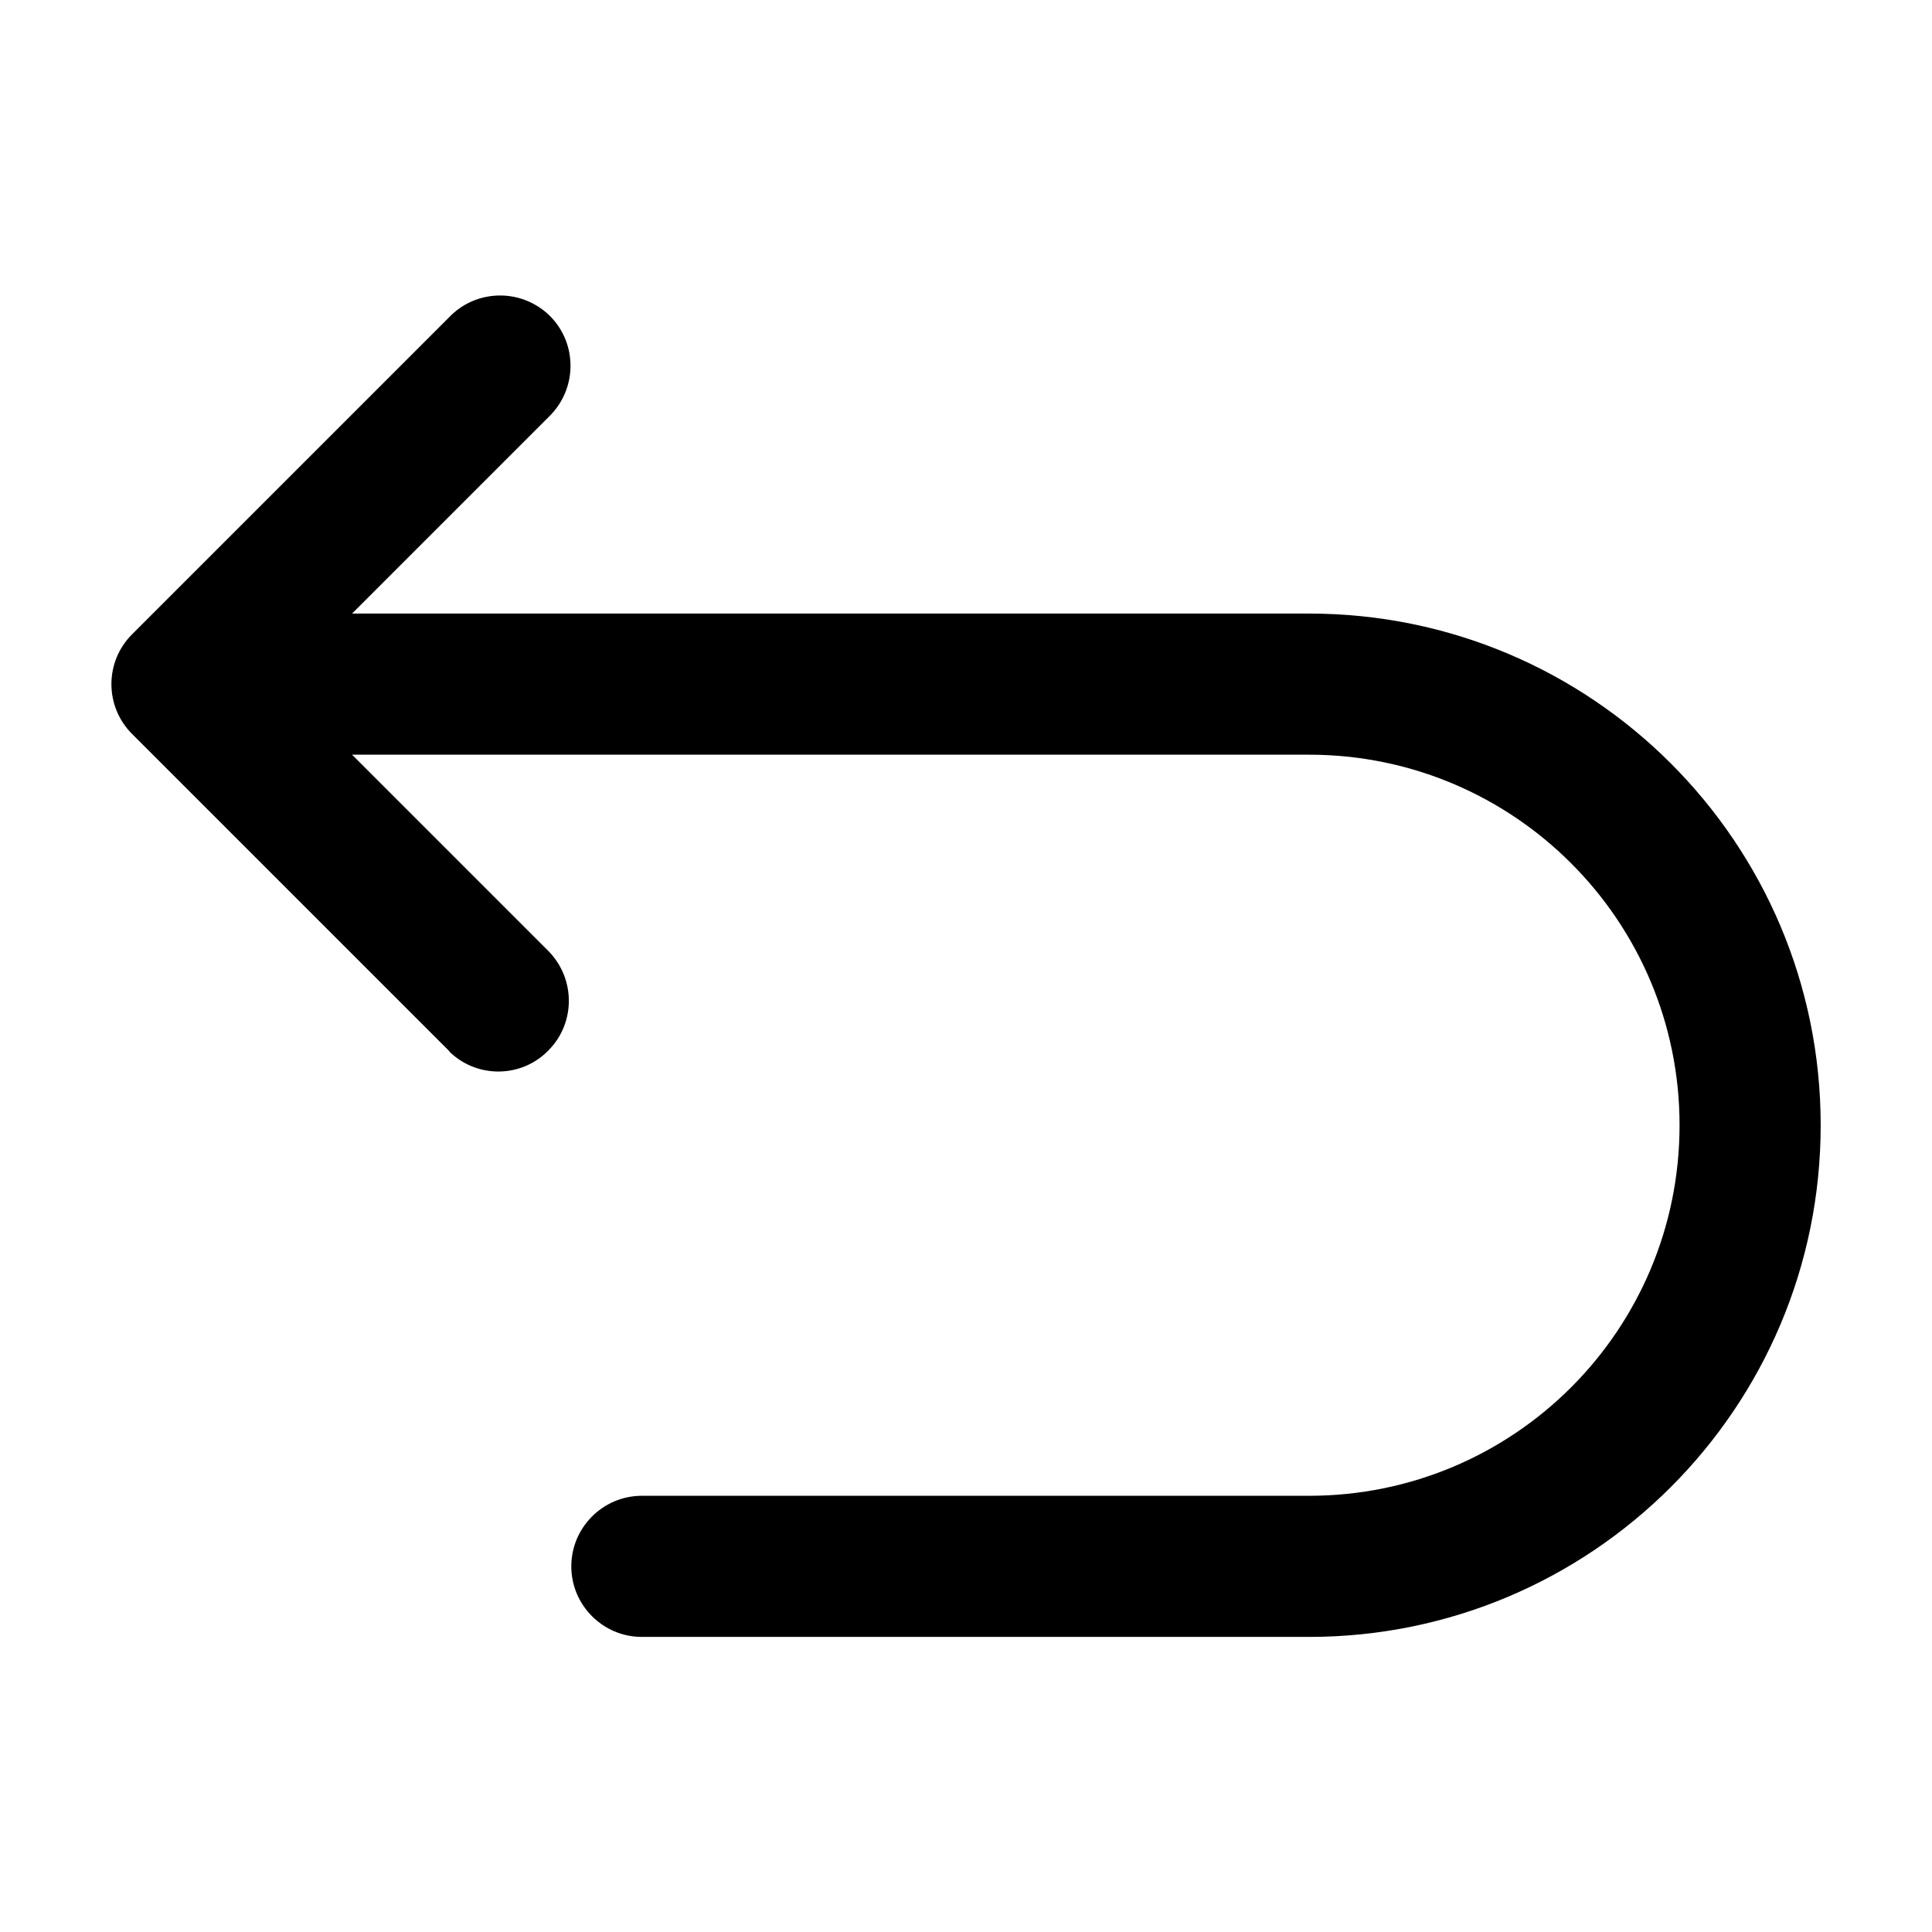 <svg viewBox="0 0 512 512" version="1.1" xmlns="http://www.w3.org/2000/svg" data-name="Layer 1" id="Layer_1">
  <defs>
    <style>
      .cls-1 {
        fill: #000;
        stroke-width: 0px;
      }
    </style>
  </defs>
  <path d="M119.1,278.7c7.4,7.2,19.3,7,26.4-.5,7-7.2,7-18.7,0-26l-52.2-52.2h253.6c54.2,0,98.2,43.9,98.2,98.2s-43.9,98.2-98.2,98.2h-176.8c-10.3,0-18.7,8.4-18.7,18.7s8.4,18.7,18.7,18.7h176.8c74.9,0,135.6-60.7,135.6-135.6s-60.7-135.6-135.6-135.6H93.3l52.2-52.2c7.4-7.2,7.6-19,.5-26.4-7.2-7.4-19-7.6-26.4-.5-.2.2-.3.3-.5.5l-84.1,84.1c-7.3,7.3-7.3,19.1,0,26.4l84.1,84.1Z" class="cls-1"></path>
</svg>